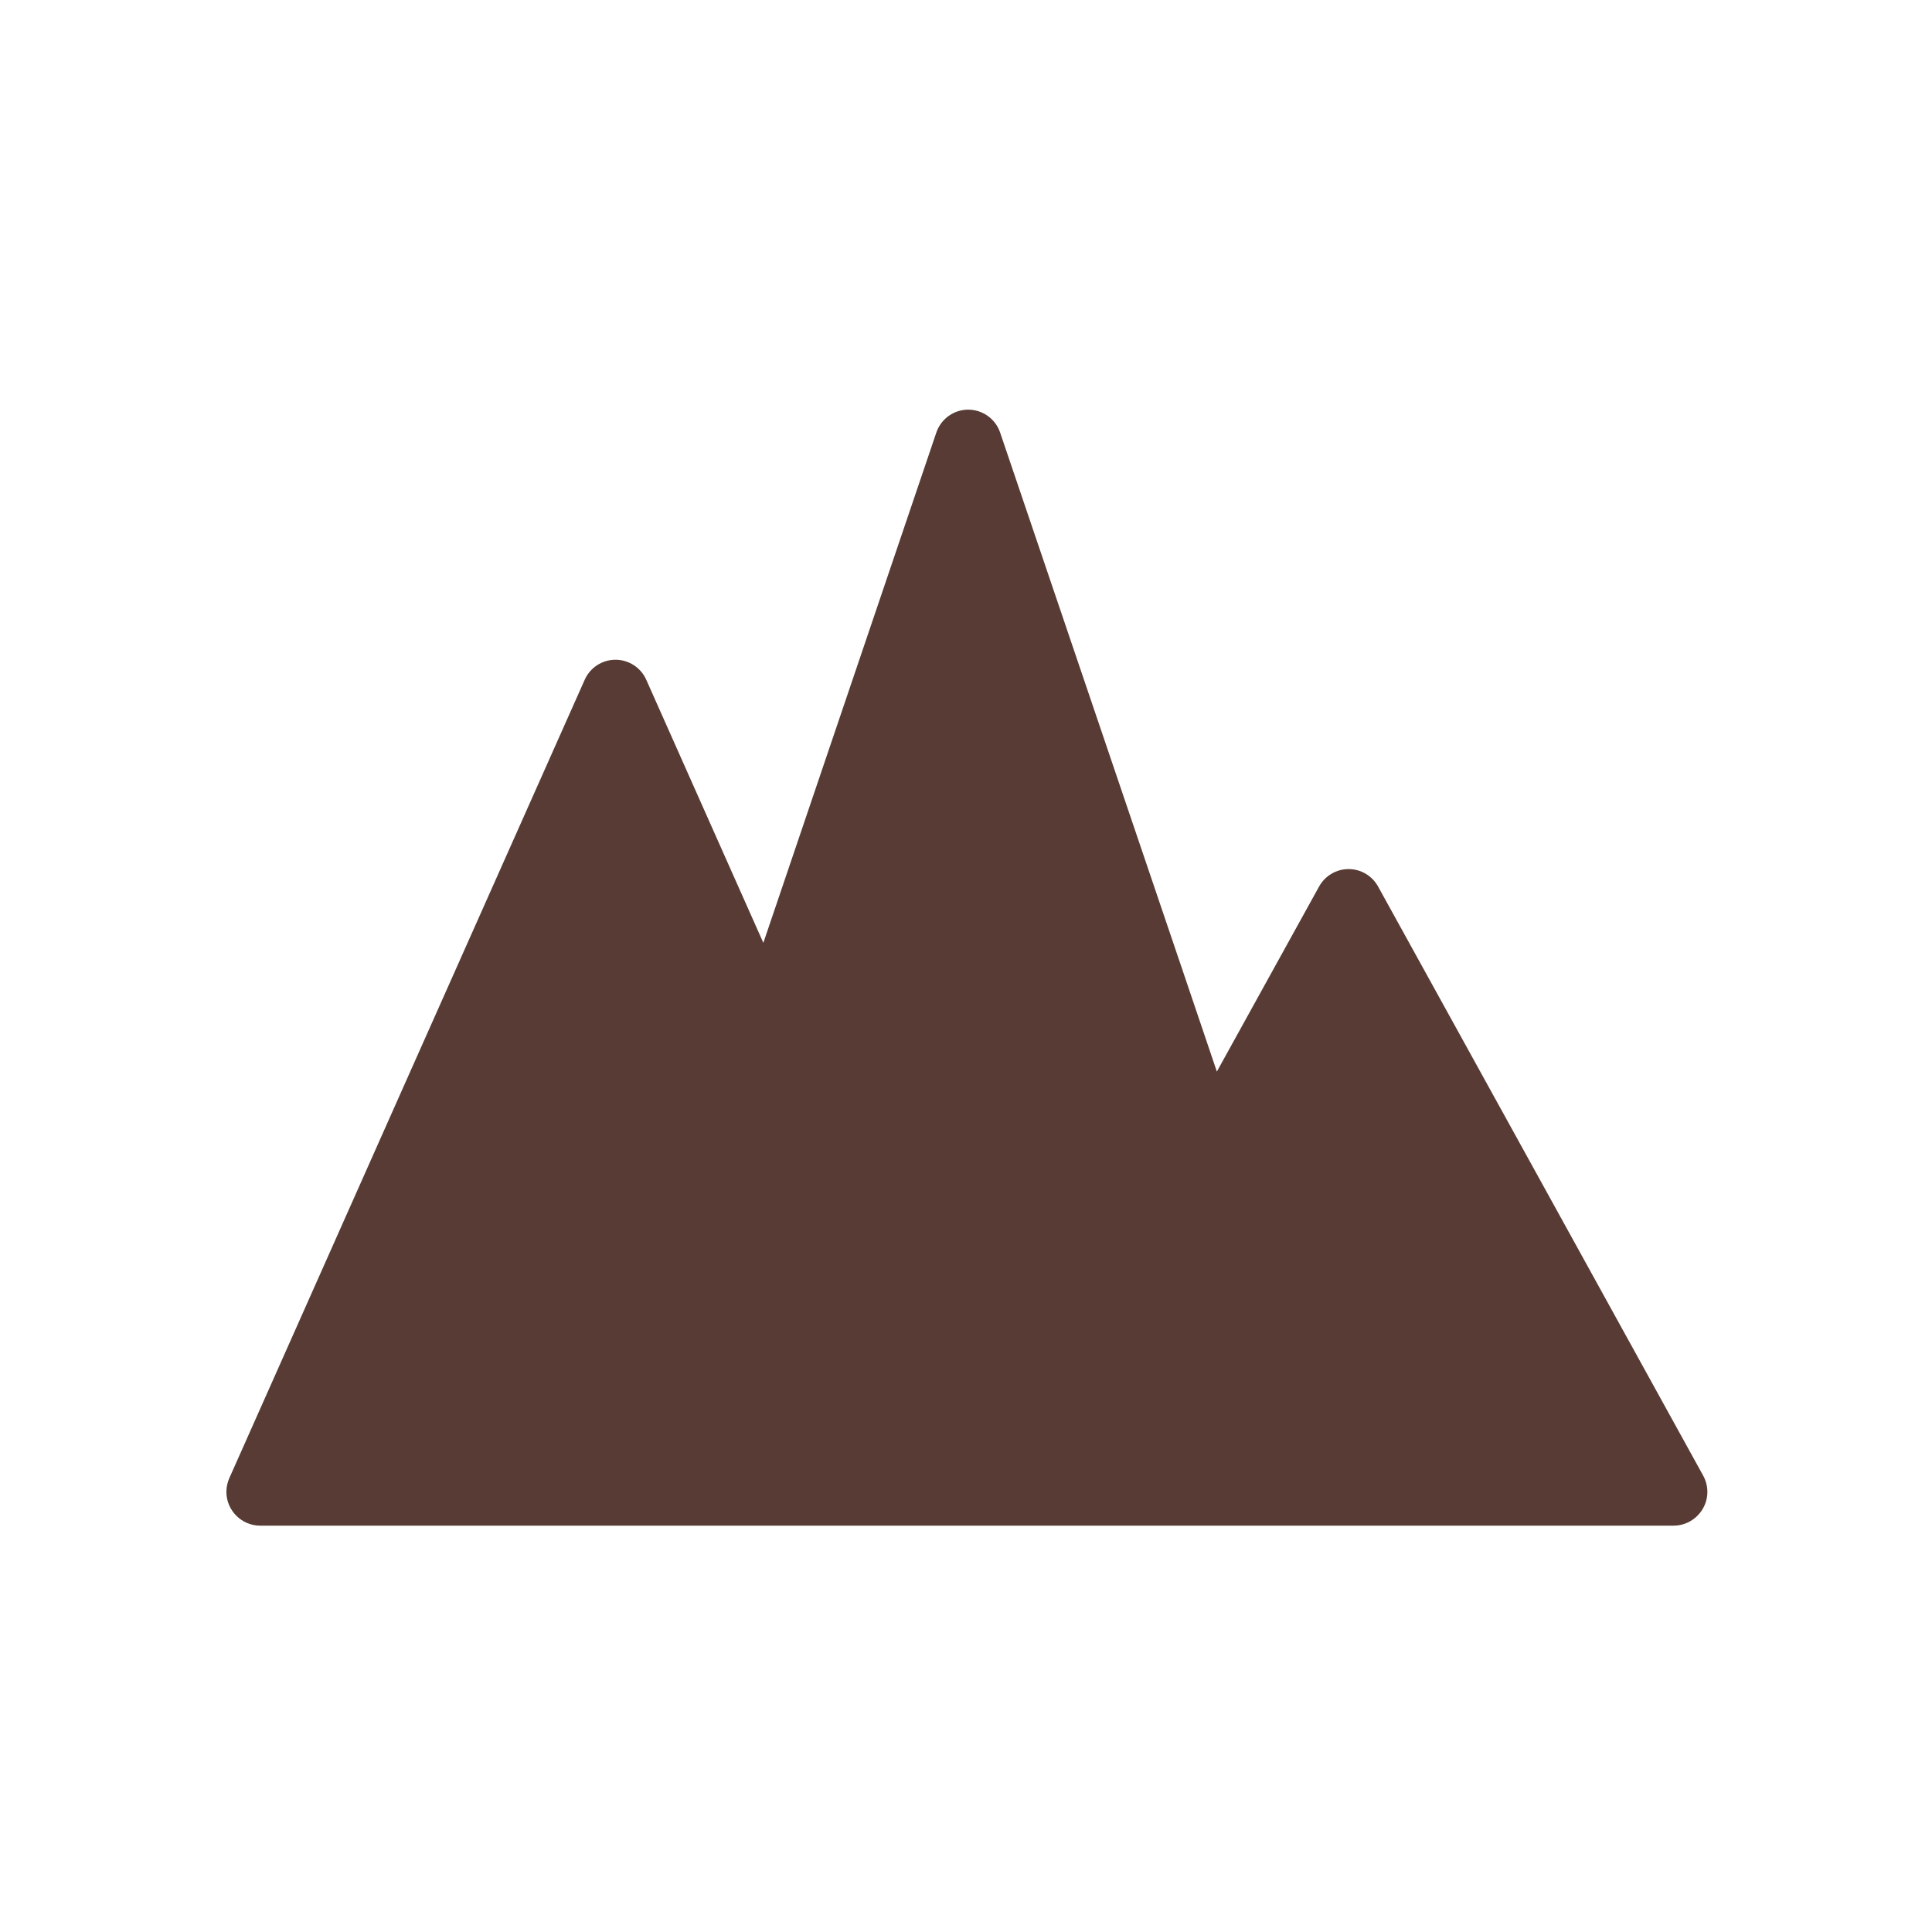 <?xml version="1.0" encoding="UTF-8" standalone="no"?>
<!DOCTYPE svg PUBLIC "-//W3C//DTD SVG 1.1//EN" "http://www.w3.org/Graphics/SVG/1.1/DTD/svg11.dtd">
<svg width="100%" height="100%" viewBox="0 0 150 150" version="1.1" xmlns="http://www.w3.org/2000/svg" xmlns:xlink="http://www.w3.org/1999/xlink" xml:space="preserve" xmlns:serif="http://www.serif.com/" style="fill-rule:evenodd;clip-rule:evenodd;stroke-linejoin:round;stroke-miterlimit:2;">
    <g transform="matrix(1,0,0,1,-250,-3253)">
        <g transform="matrix(0.761,0,0,0.63,458.985,3260.25)">
            <rect id="earth" x="-274.511" y="-11.505" width="197.031" height="238.032" style="fill:none;"/>
            <g id="earth1" serif:id="earth">
                <g transform="matrix(1.717,0,0,2.074,-261.824,-1971.16)">
                    <path d="M50.167,969.209C49.281,969.171 48.471,969.725 48.186,970.565L37.906,1000.89L30.947,985.254C30.626,984.534 29.908,984.068 29.12,984.068C28.331,984.068 27.614,984.534 27.293,985.254L16.733,1008.97L6.173,1032.7C6.059,1032.96 6,1033.24 6,1033.52C6,1034.61 6.903,1035.52 8,1035.52L92.001,1035.52C93.097,1035.52 94,1034.61 94,1033.52C94,1033.18 93.914,1032.85 93.751,1032.55L84.091,1015.04C84.091,1015.04 84.091,1015.04 84.091,1015.04L74.431,997.54C74.08,996.904 73.408,996.507 72.681,996.507C71.954,996.507 71.282,996.904 70.93,997.54L64.853,1008.54L62.545,1001.72C62.545,1001.72 62.544,1001.72 62.544,1001.72L51.974,970.566C51.709,969.786 50.989,969.247 50.167,969.211L50.167,969.209Z" style="fill:rgb(87,59,52);"/>
                </g>
            </g>
        </g>
    </g>
</svg>
